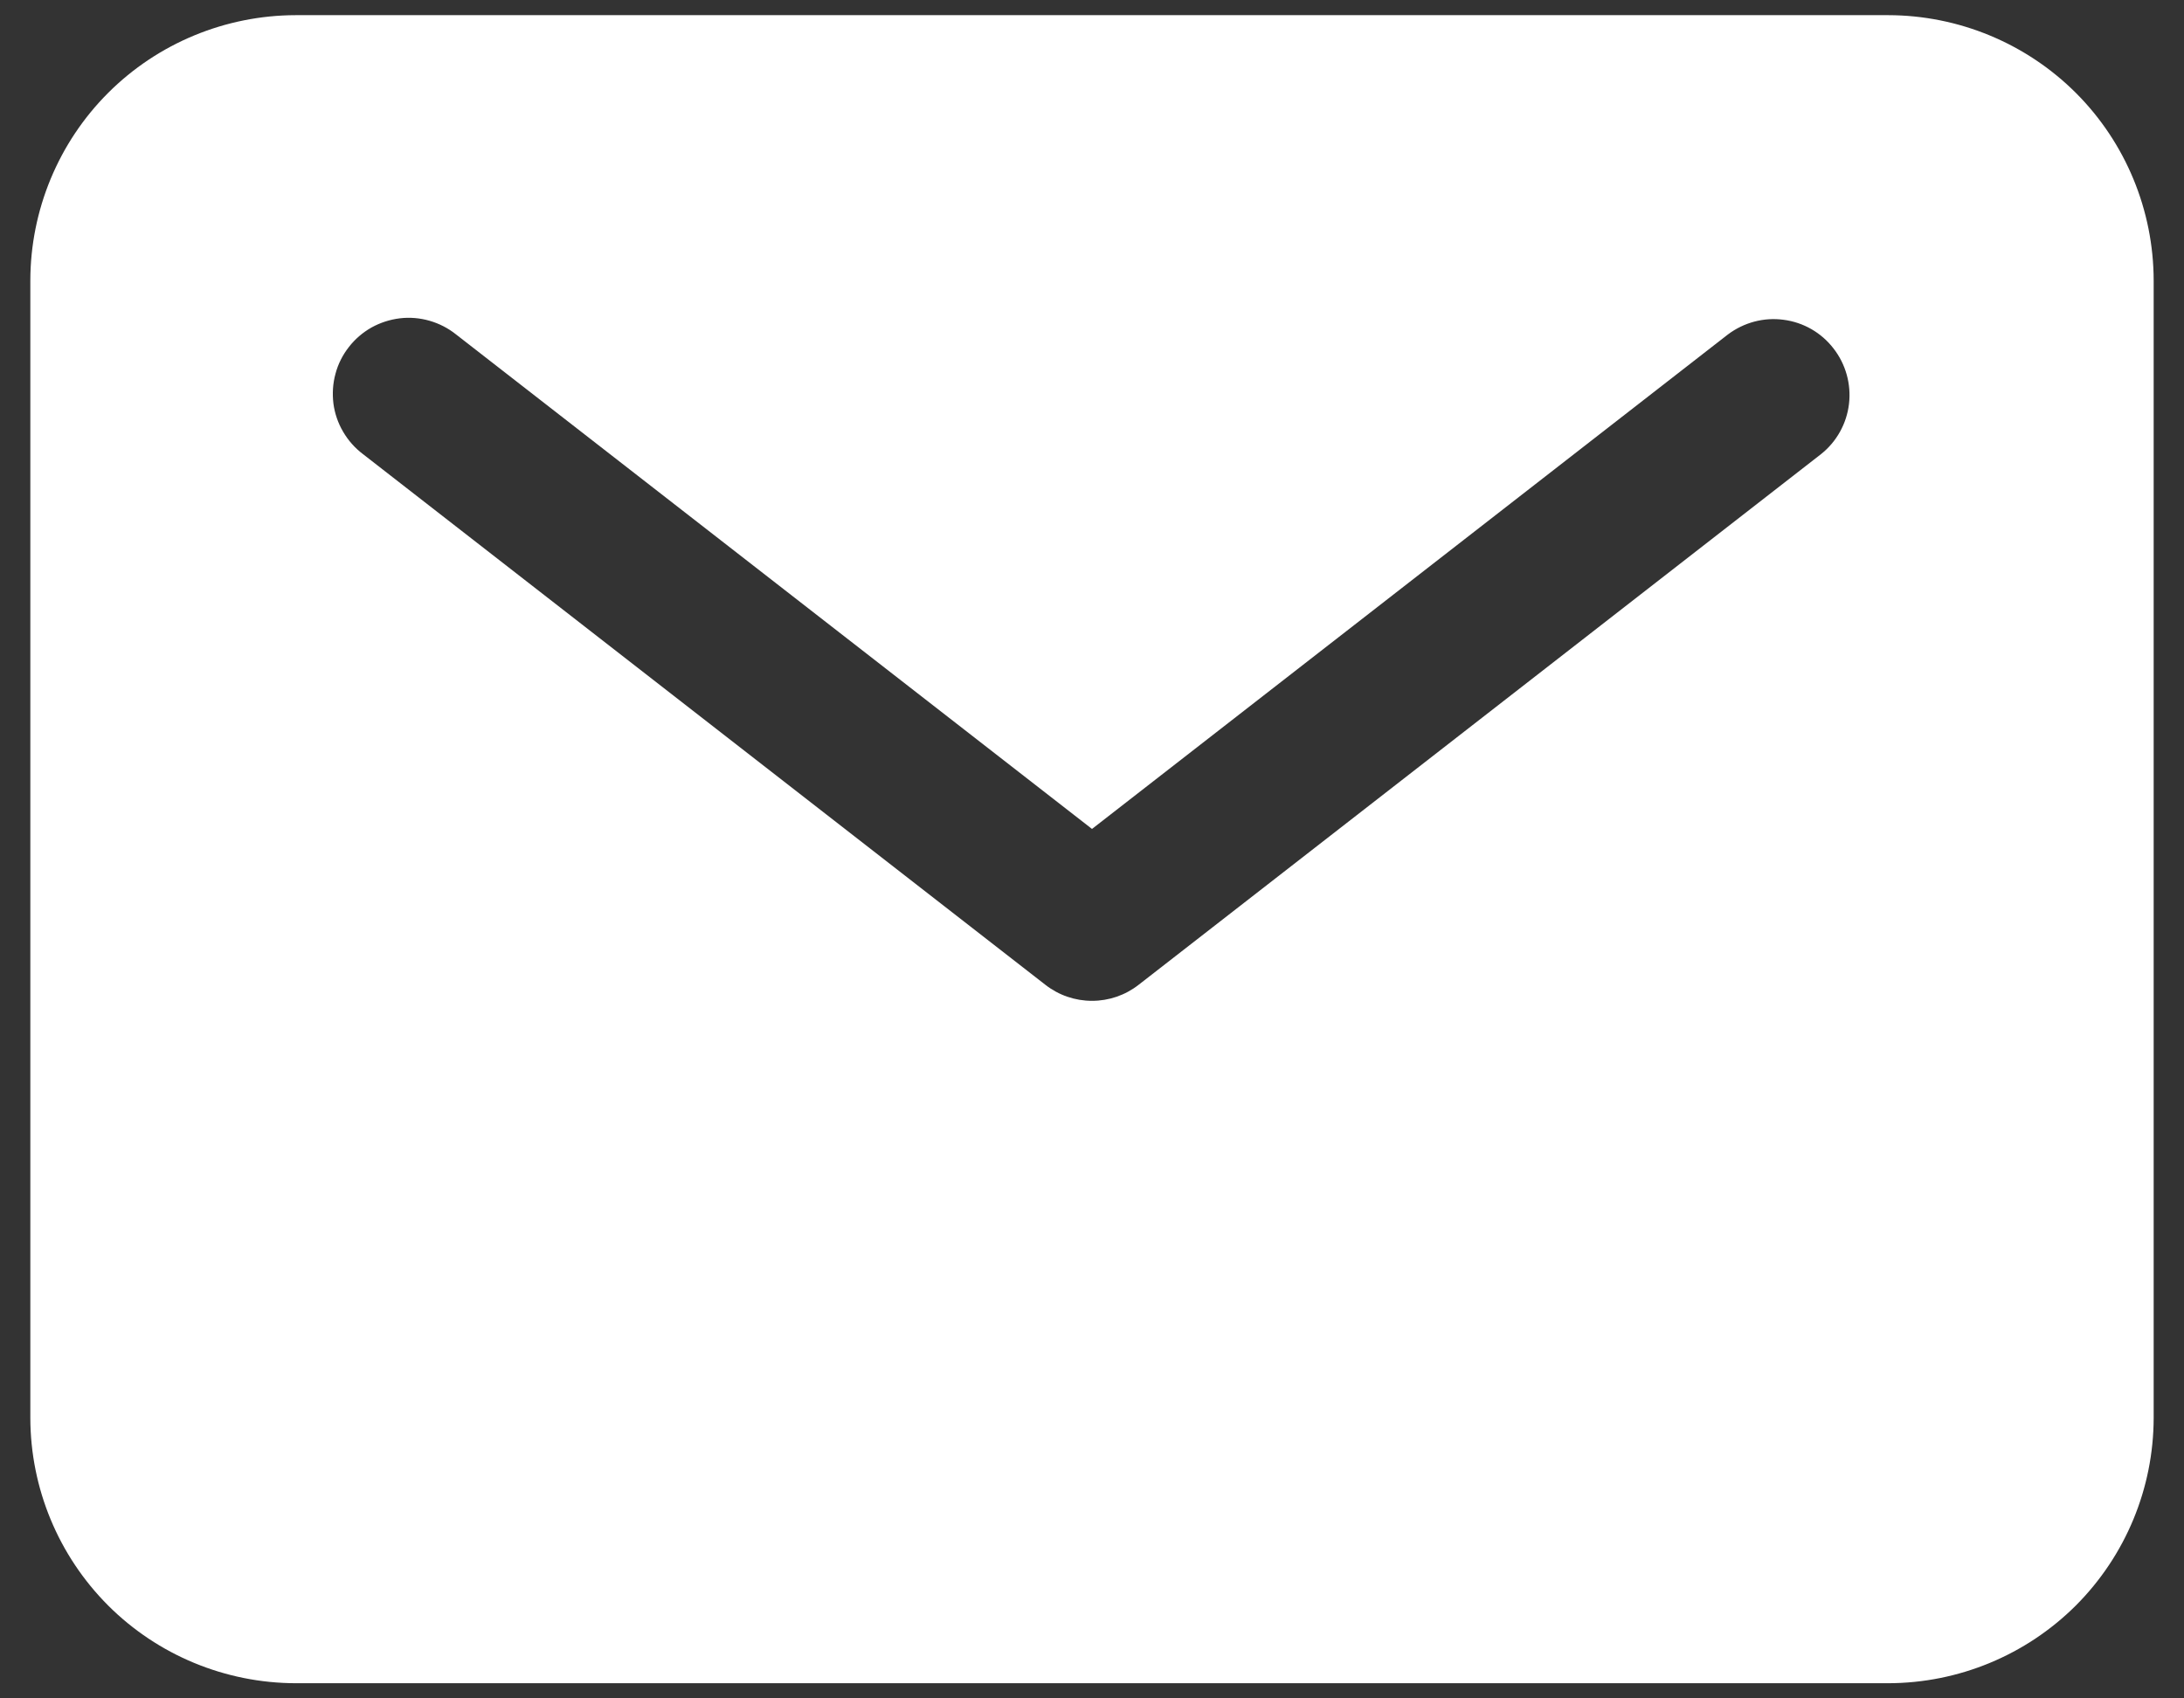 <svg width="18" height="14" viewBox="0 0 18 14" fill="none" xmlns="http://www.w3.org/2000/svg">
<rect x="0" y="0" width="18" height="14" fill="#333333" stroke="none"/>
<path d="M15.562 0.125H2.438C1.858 0.126 1.301 0.356 0.891 0.766C0.481 1.176 0.251 1.733 0.25 2.312V11.688C0.251 12.268 0.481 12.823 0.891 13.234C1.301 13.644 1.858 13.874 2.438 13.875H15.562C16.142 13.874 16.698 13.644 17.109 13.234C17.519 12.823 17.749 12.268 17.75 11.688V2.312C17.749 1.733 17.519 1.176 17.109 0.766C16.698 0.356 16.142 0.126 15.562 0.125ZM15.009 3.743L9.384 8.118C9.274 8.204 9.139 8.25 9 8.25C8.861 8.25 8.726 8.204 8.616 8.118L2.991 3.743C2.925 3.693 2.87 3.631 2.828 3.559C2.786 3.488 2.759 3.409 2.748 3.327C2.738 3.244 2.743 3.161 2.765 3.081C2.786 3.001 2.824 2.926 2.875 2.861C2.925 2.796 2.989 2.741 3.061 2.7C3.133 2.66 3.213 2.634 3.295 2.624C3.377 2.614 3.46 2.621 3.54 2.644C3.62 2.667 3.694 2.705 3.759 2.757L9 6.833L14.241 2.757C14.373 2.658 14.537 2.614 14.7 2.636C14.863 2.657 15.011 2.742 15.111 2.872C15.212 3.001 15.258 3.166 15.239 3.329C15.22 3.492 15.137 3.641 15.009 3.743Z" fill="white"/>
</svg>
